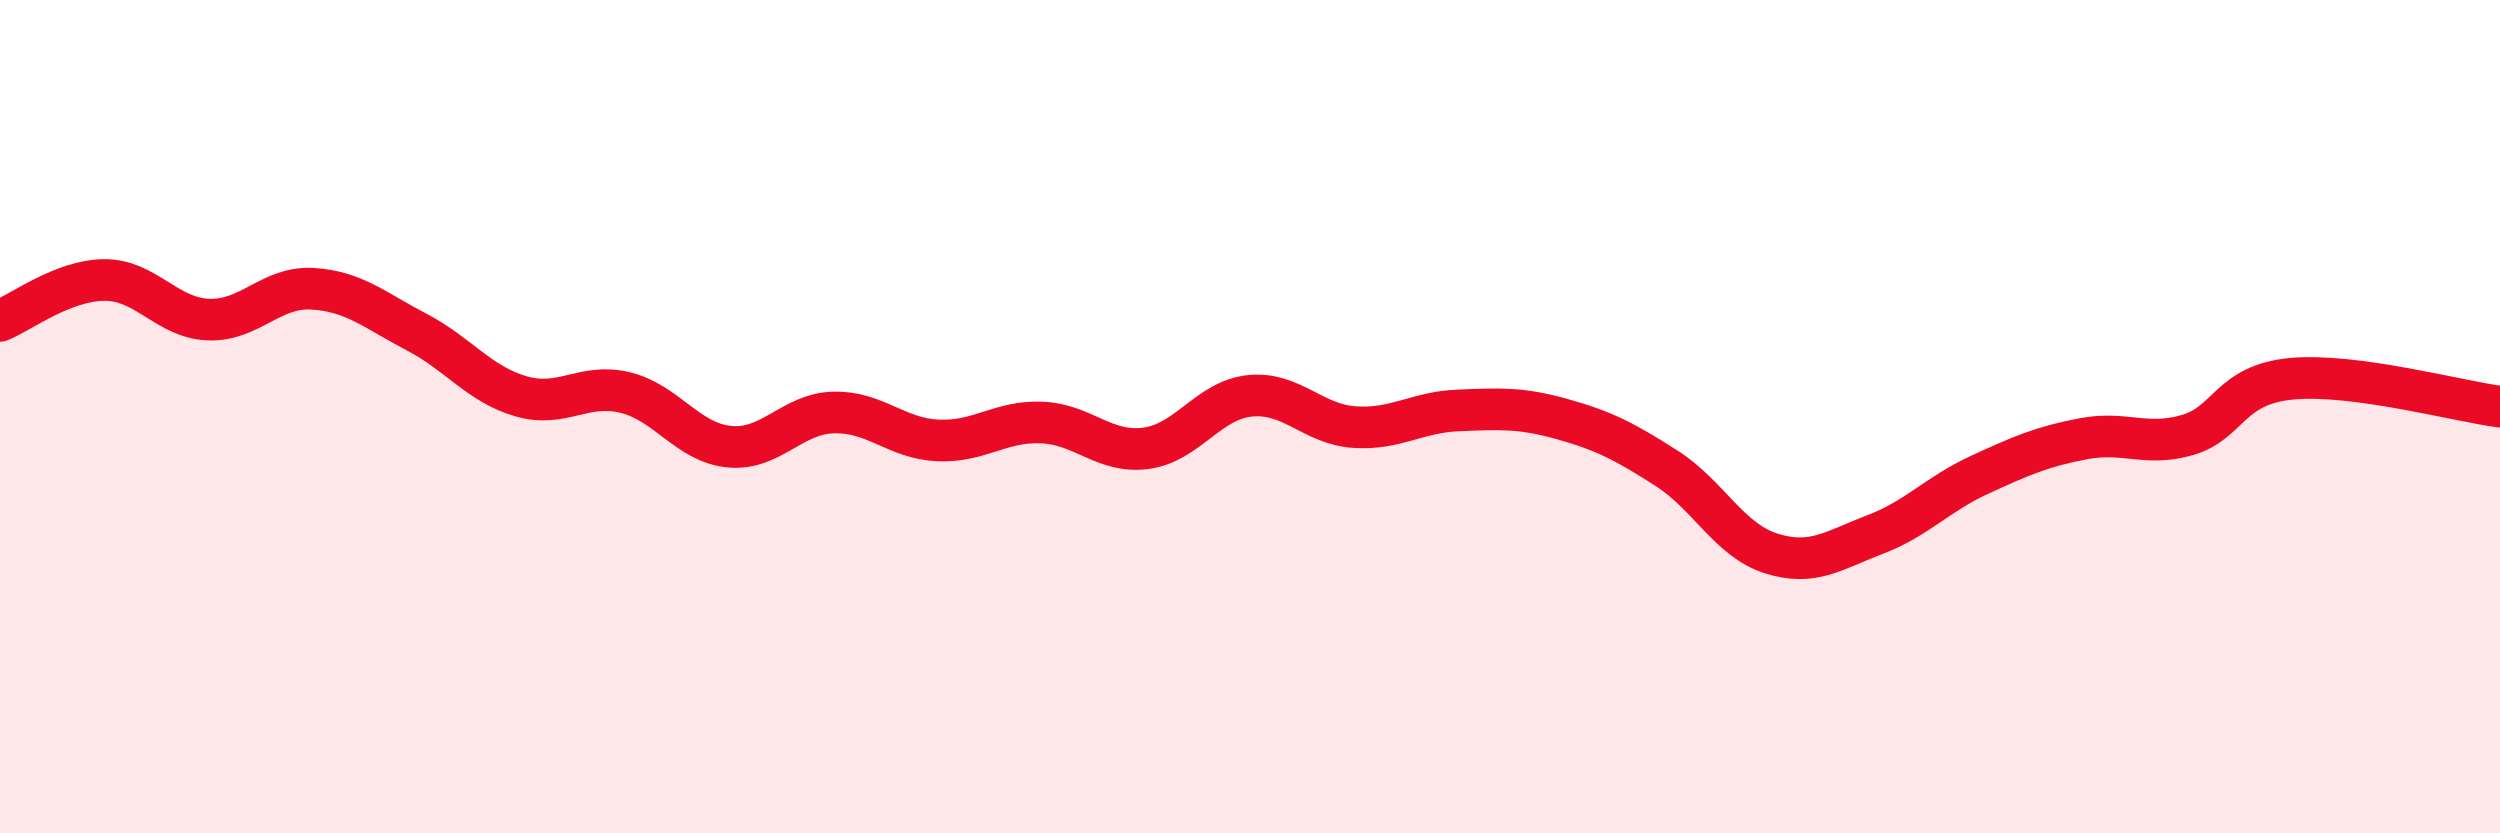 
    <svg width="60" height="20" viewBox="0 0 60 20" xmlns="http://www.w3.org/2000/svg">
      <path
        d="M 0,7.7 C 0.5,7.5 1.5,6.73 2.5,6.72 C 3.5,6.71 4,7.63 5,7.67 C 6,7.71 6.5,6.87 7.5,6.93 C 8.5,6.99 9,7.45 10,7.97 C 11,8.49 11.5,9.22 12.5,9.51 C 13.5,9.8 14,9.18 15,9.42 C 16,9.66 16.5,10.62 17.5,10.72 C 18.5,10.82 19,9.93 20,9.9 C 21,9.87 21.5,10.52 22.5,10.57 C 23.5,10.62 24,10.1 25,10.14 C 26,10.18 26.5,10.89 27.5,10.76 C 28.5,10.63 29,9.6 30,9.5 C 31,9.4 31.5,10.18 32.5,10.25 C 33.5,10.32 34,9.89 35,9.85 C 36,9.81 36.5,9.78 37.5,10.06 C 38.5,10.34 39,10.6 40,11.24 C 41,11.88 41.5,12.96 42.5,13.28 C 43.5,13.6 44,13.21 45,12.83 C 46,12.45 46.5,11.86 47.5,11.4 C 48.5,10.94 49,10.72 50,10.53 C 51,10.34 51.5,10.73 52.5,10.44 C 53.5,10.15 53.5,9.23 55,9.09 C 56.5,8.95 59,9.63 60,9.76L60 20L0 20Z"
        fill="#EB0A25"
        opacity="0.1"
        stroke-linecap="round"
        stroke-linejoin="round"
      />
      <path
        d="M 0,7.7 C 0.5,7.5 1.5,6.73 2.5,6.72 C 3.5,6.71 4,7.63 5,7.67 C 6,7.71 6.5,6.87 7.5,6.93 C 8.5,6.99 9,7.45 10,7.97 C 11,8.49 11.5,9.22 12.5,9.51 C 13.5,9.8 14,9.18 15,9.42 C 16,9.66 16.5,10.62 17.5,10.72 C 18.5,10.82 19,9.93 20,9.9 C 21,9.87 21.5,10.52 22.5,10.57 C 23.5,10.62 24,10.1 25,10.14 C 26,10.18 26.5,10.89 27.5,10.76 C 28.5,10.63 29,9.6 30,9.5 C 31,9.4 31.5,10.18 32.5,10.25 C 33.5,10.32 34,9.89 35,9.85 C 36,9.81 36.5,9.78 37.5,10.06 C 38.5,10.34 39,10.6 40,11.24 C 41,11.88 41.5,12.96 42.5,13.28 C 43.5,13.6 44,13.21 45,12.83 C 46,12.45 46.5,11.86 47.5,11.4 C 48.5,10.94 49,10.72 50,10.53 C 51,10.34 51.5,10.73 52.5,10.44 C 53.5,10.15 53.5,9.23 55,9.09 C 56.5,8.95 59,9.63 60,9.76"
        stroke="#EB0A25"
        stroke-width="1"
        fill="none"
        stroke-linecap="round"
        stroke-linejoin="round"
      />
    </svg>
  